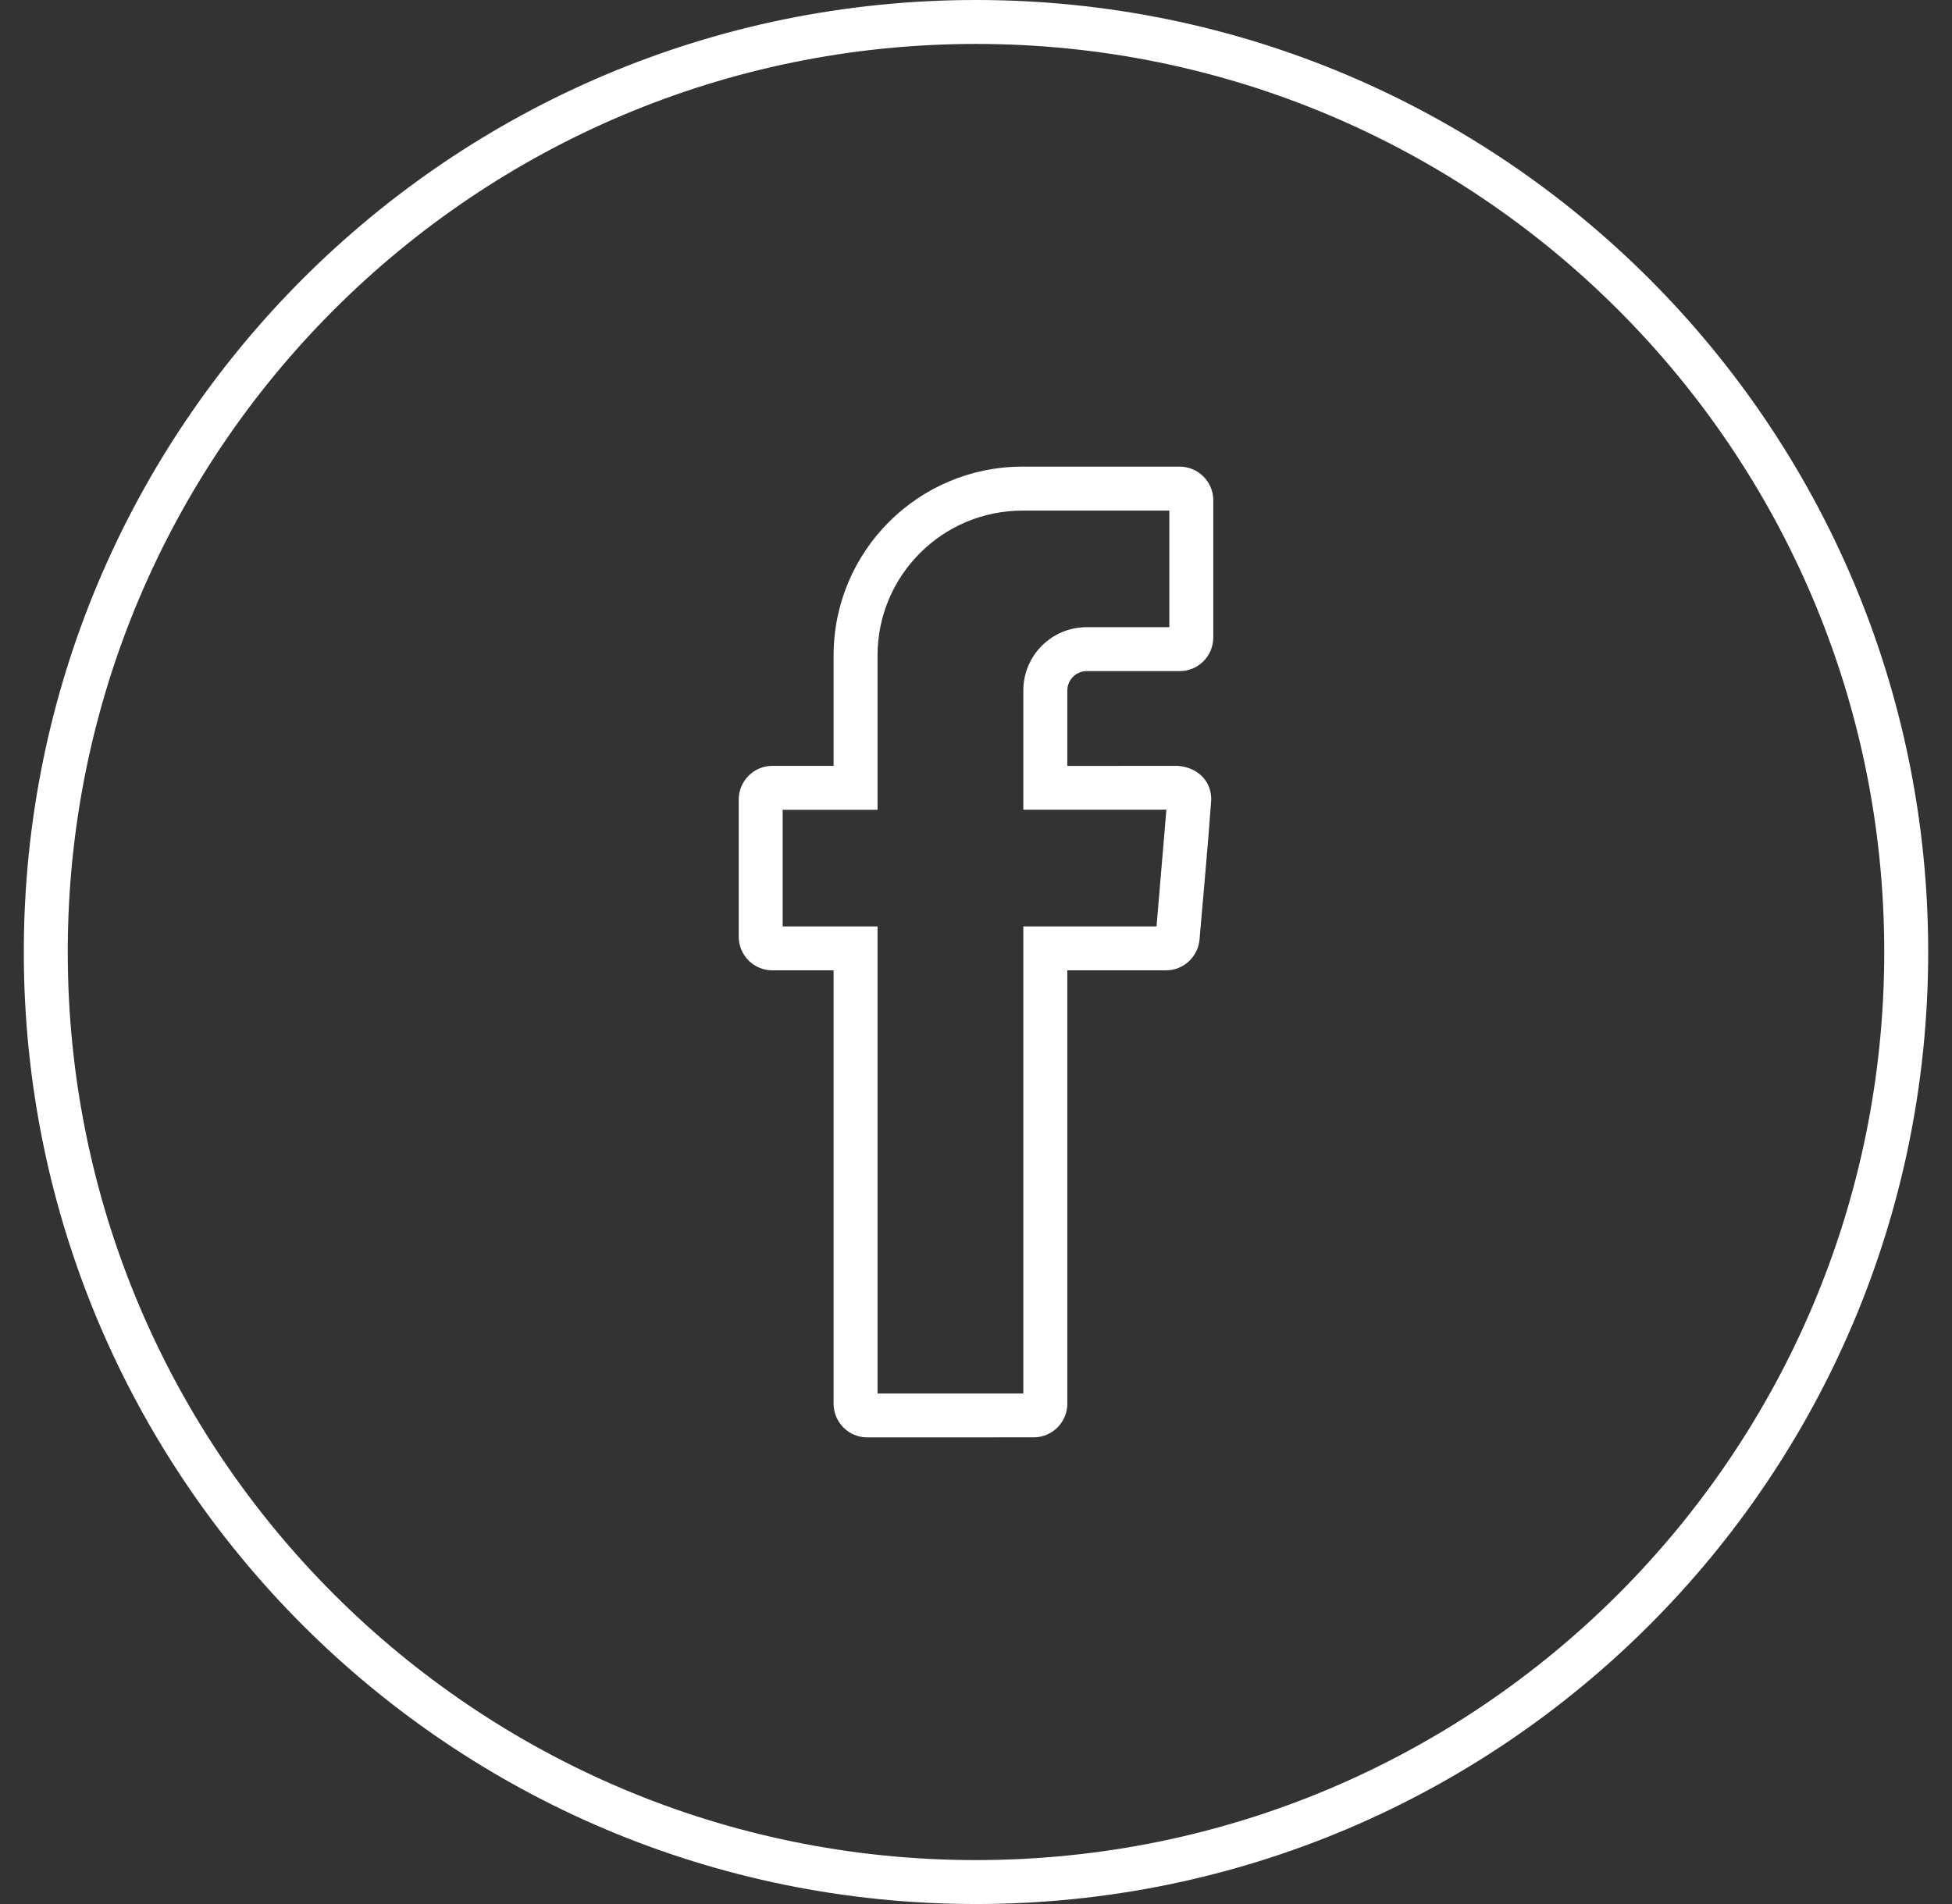 <?xml version="1.0" encoding="UTF-8"?>
<svg xmlns="http://www.w3.org/2000/svg" width="41" height="40" viewBox="0 0 41 40" fill="none">
  <rect x="0" y="0" width="41" height="40" fill="#333333" stroke="none"/>
  <path fill-rule="evenodd" clip-rule="evenodd" d="M20.5 0C31.545 0 40.5 8.955 40.5 20C40.5 31.045 31.545 40 20.5 40C9.455 40 0.5 31.045 0.5 20C0.5 8.955 9.455 0 20.5 0ZM17.509 29.49V20.385H16.223C15.832 20.385 15.516 20.068 15.516 19.678V16.795C15.516 16.407 15.834 16.089 16.223 16.089H17.509V13.771C17.509 11.58 19.286 9.803 21.477 9.803H24.777C25.168 9.803 25.484 10.12 25.484 10.51V13.392C25.484 13.783 25.168 14.099 24.777 14.099H22.824C22.602 14.099 22.418 14.283 22.418 14.505V16.091L24.734 16.089C25.125 16.116 25.441 16.38 25.441 16.795C25.373 17.772 25.277 18.759 25.195 19.737C25.164 20.102 24.857 20.385 24.491 20.385H22.418V29.49C22.418 29.878 22.101 30.196 21.712 30.196L18.216 30.197C17.826 30.197 17.509 29.88 17.509 29.49ZM18.432 29.275H21.494V19.462H24.292L24.499 17.01H21.494V14.505C21.494 13.771 22.09 13.176 22.824 13.176H24.561V10.727H21.477C19.795 10.727 18.432 12.09 18.432 13.771V17.012H16.439V19.462H18.432V29.275ZM20.5 0.923C9.964 0.923 1.423 9.464 1.423 20C1.423 30.536 9.964 39.077 20.5 39.077C31.036 39.077 39.577 30.536 39.577 20C39.577 9.464 31.036 0.923 20.5 0.923Z" fill="white"></path>
</svg>
